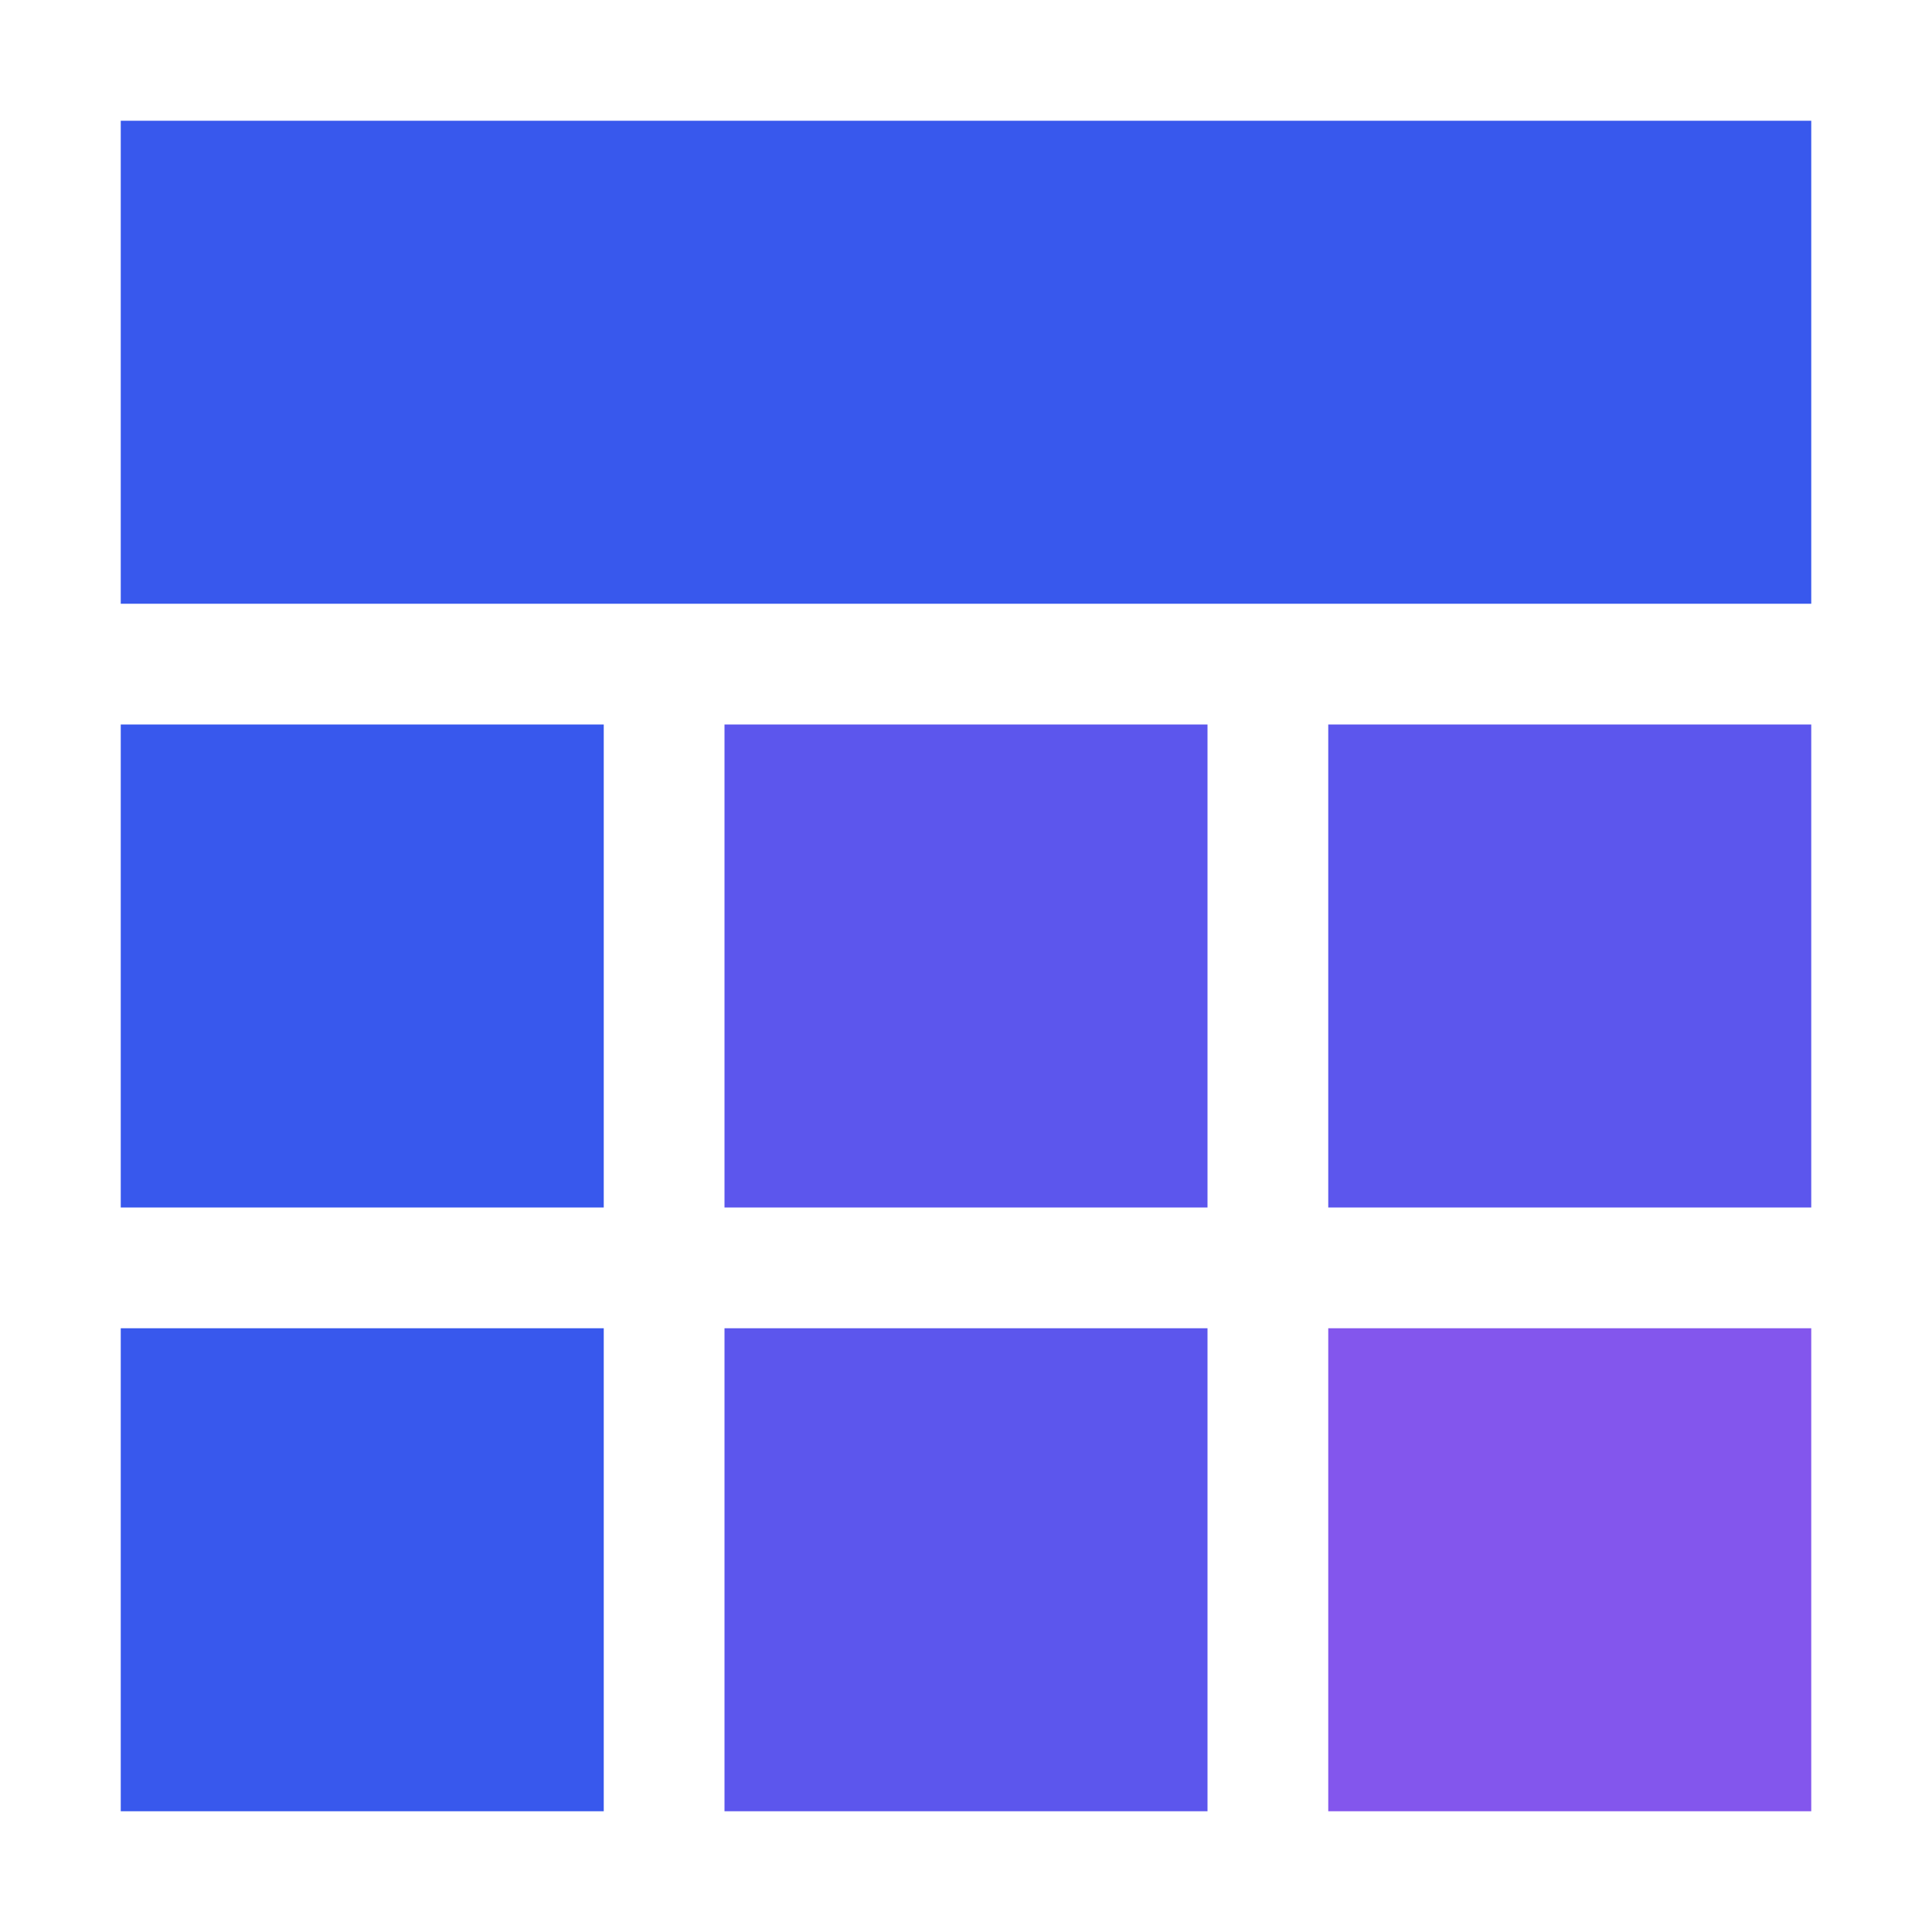 <?xml version="1.0" encoding="UTF-8" standalone="no"?>
<!-- Created with Inkscape (http://www.inkscape.org/) -->

<svg
   width="32"
   height="32"
   viewBox="0 0 32 32"
   version="1.1"
   id="svg1"
   inkscape:version="1.4 (e7c3feb100, 2024-10-09)"
   sodipodi:docname="tiledscreen.svg"
   xmlns:inkscape="http://www.inkscape.org/namespaces/inkscape"
   xmlns:sodipodi="http://sodipodi.sourceforge.net/DTD/sodipodi-0.dtd"
   xmlns="http://www.w3.org/2000/svg"
   xmlns:svg="http://www.w3.org/2000/svg">
  <sodipodi:namedview
     id="namedview1"
     pagecolor="#ffffff"
     bordercolor="#999999"
     borderopacity="1"
     inkscape:showpageshadow="2"
     inkscape:pageopacity="0"
     inkscape:pagecheckerboard="0"
     inkscape:deskcolor="#d1d1d1"
     inkscape:document-units="px"
     inkscape:zoom="14.875"
     inkscape:cx="16"
     inkscape:cy="16"
     inkscape:window-width="1366"
     inkscape:window-height="761"
     inkscape:window-x="0"
     inkscape:window-y="0"
     inkscape:window-maximized="1"
     inkscape:current-layer="layer1" />
  <defs
     id="defs1" />
  <g
     inkscape:label="Layer 1"
     inkscape:groupmode="layer"
     id="layer1">
    <rect
       style="fill:#3858ed;fill-opacity:1;stroke-width:4.858"
       id="rect1"
       width="28"
       height="8"
       x="2"
       y="2" />
    <rect
       style="fill:#3858ed;fill-opacity:1;stroke-width:2.597"
       id="rect1-5"
       width="8"
       height="8"
       x="2"
       y="12" />
    <rect
       style="fill:#5c56ed;fill-opacity:1;stroke-width:2.597"
       id="rect1-5-2"
       width="8"
       height="8"
       x="12"
       y="12" />
    <rect
       style="fill:#5c56ed;fill-opacity:1;stroke-width:2.597"
       id="rect1-5-2-7"
       width="8"
       height="8"
       x="22"
       y="12" />
    <rect
       style="fill:#3858ed;fill-opacity:1;stroke-width:2.597"
       id="rect2"
       width="8"
       height="8"
       x="2"
       y="22" />
    <rect
       style="fill:#5c56ed;fill-opacity:1;stroke-width:2.597"
       id="rect3"
       width="8"
       height="8"
       x="12"
       y="22" />
    <rect
       style="fill:#8356ed;fill-opacity:1;stroke-width:2.597"
       id="rect4"
       width="8"
       height="8"
       x="22"
       y="22" />
  </g>
</svg>
